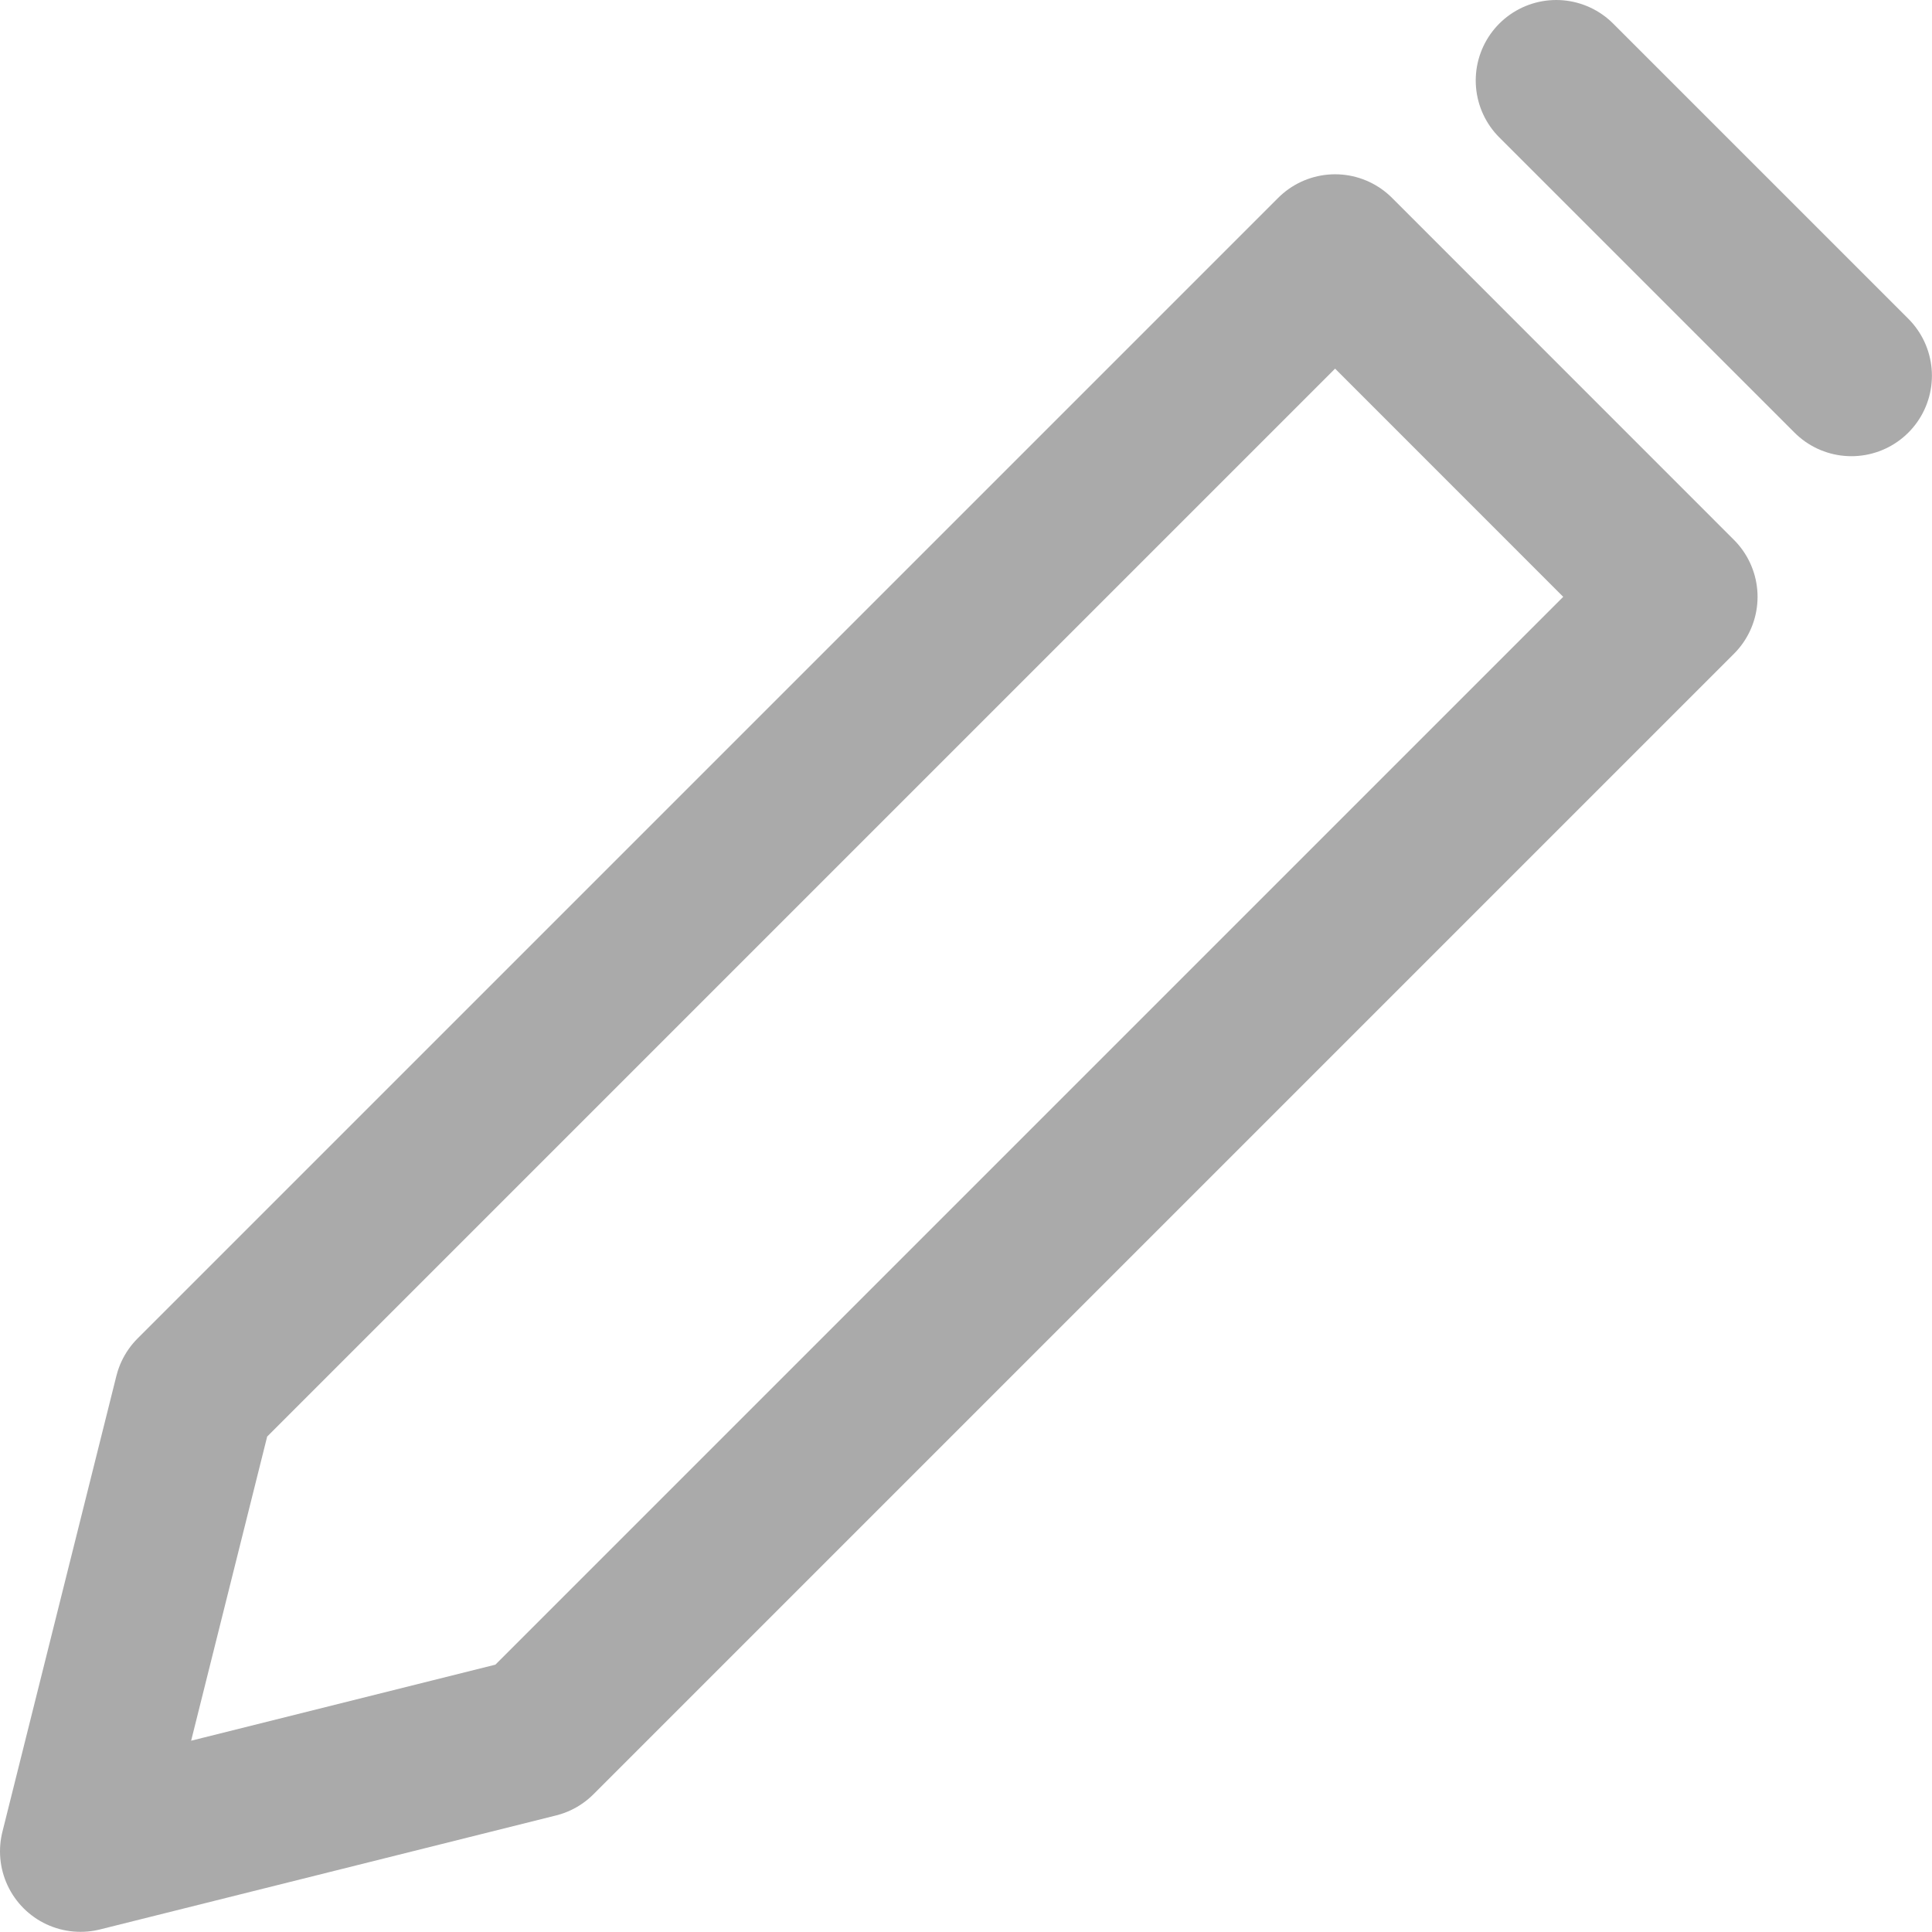 <svg width="24" height="24" viewBox="0 0 24 24" fill="none" xmlns="http://www.w3.org/2000/svg">
<path d="M1 22.998L2.416 17.334L16.585 3.165L20.833 7.414L6.665 21.582L1 22.998Z" stroke="#AAAAAA" stroke-width="2" stroke-linecap="round" stroke-linejoin="round"/>
<path d="M19.332 1L22.999 4.667" stroke="#AAAAAA" stroke-width="2" stroke-linecap="round" stroke-linejoin="round"/>
</svg>
